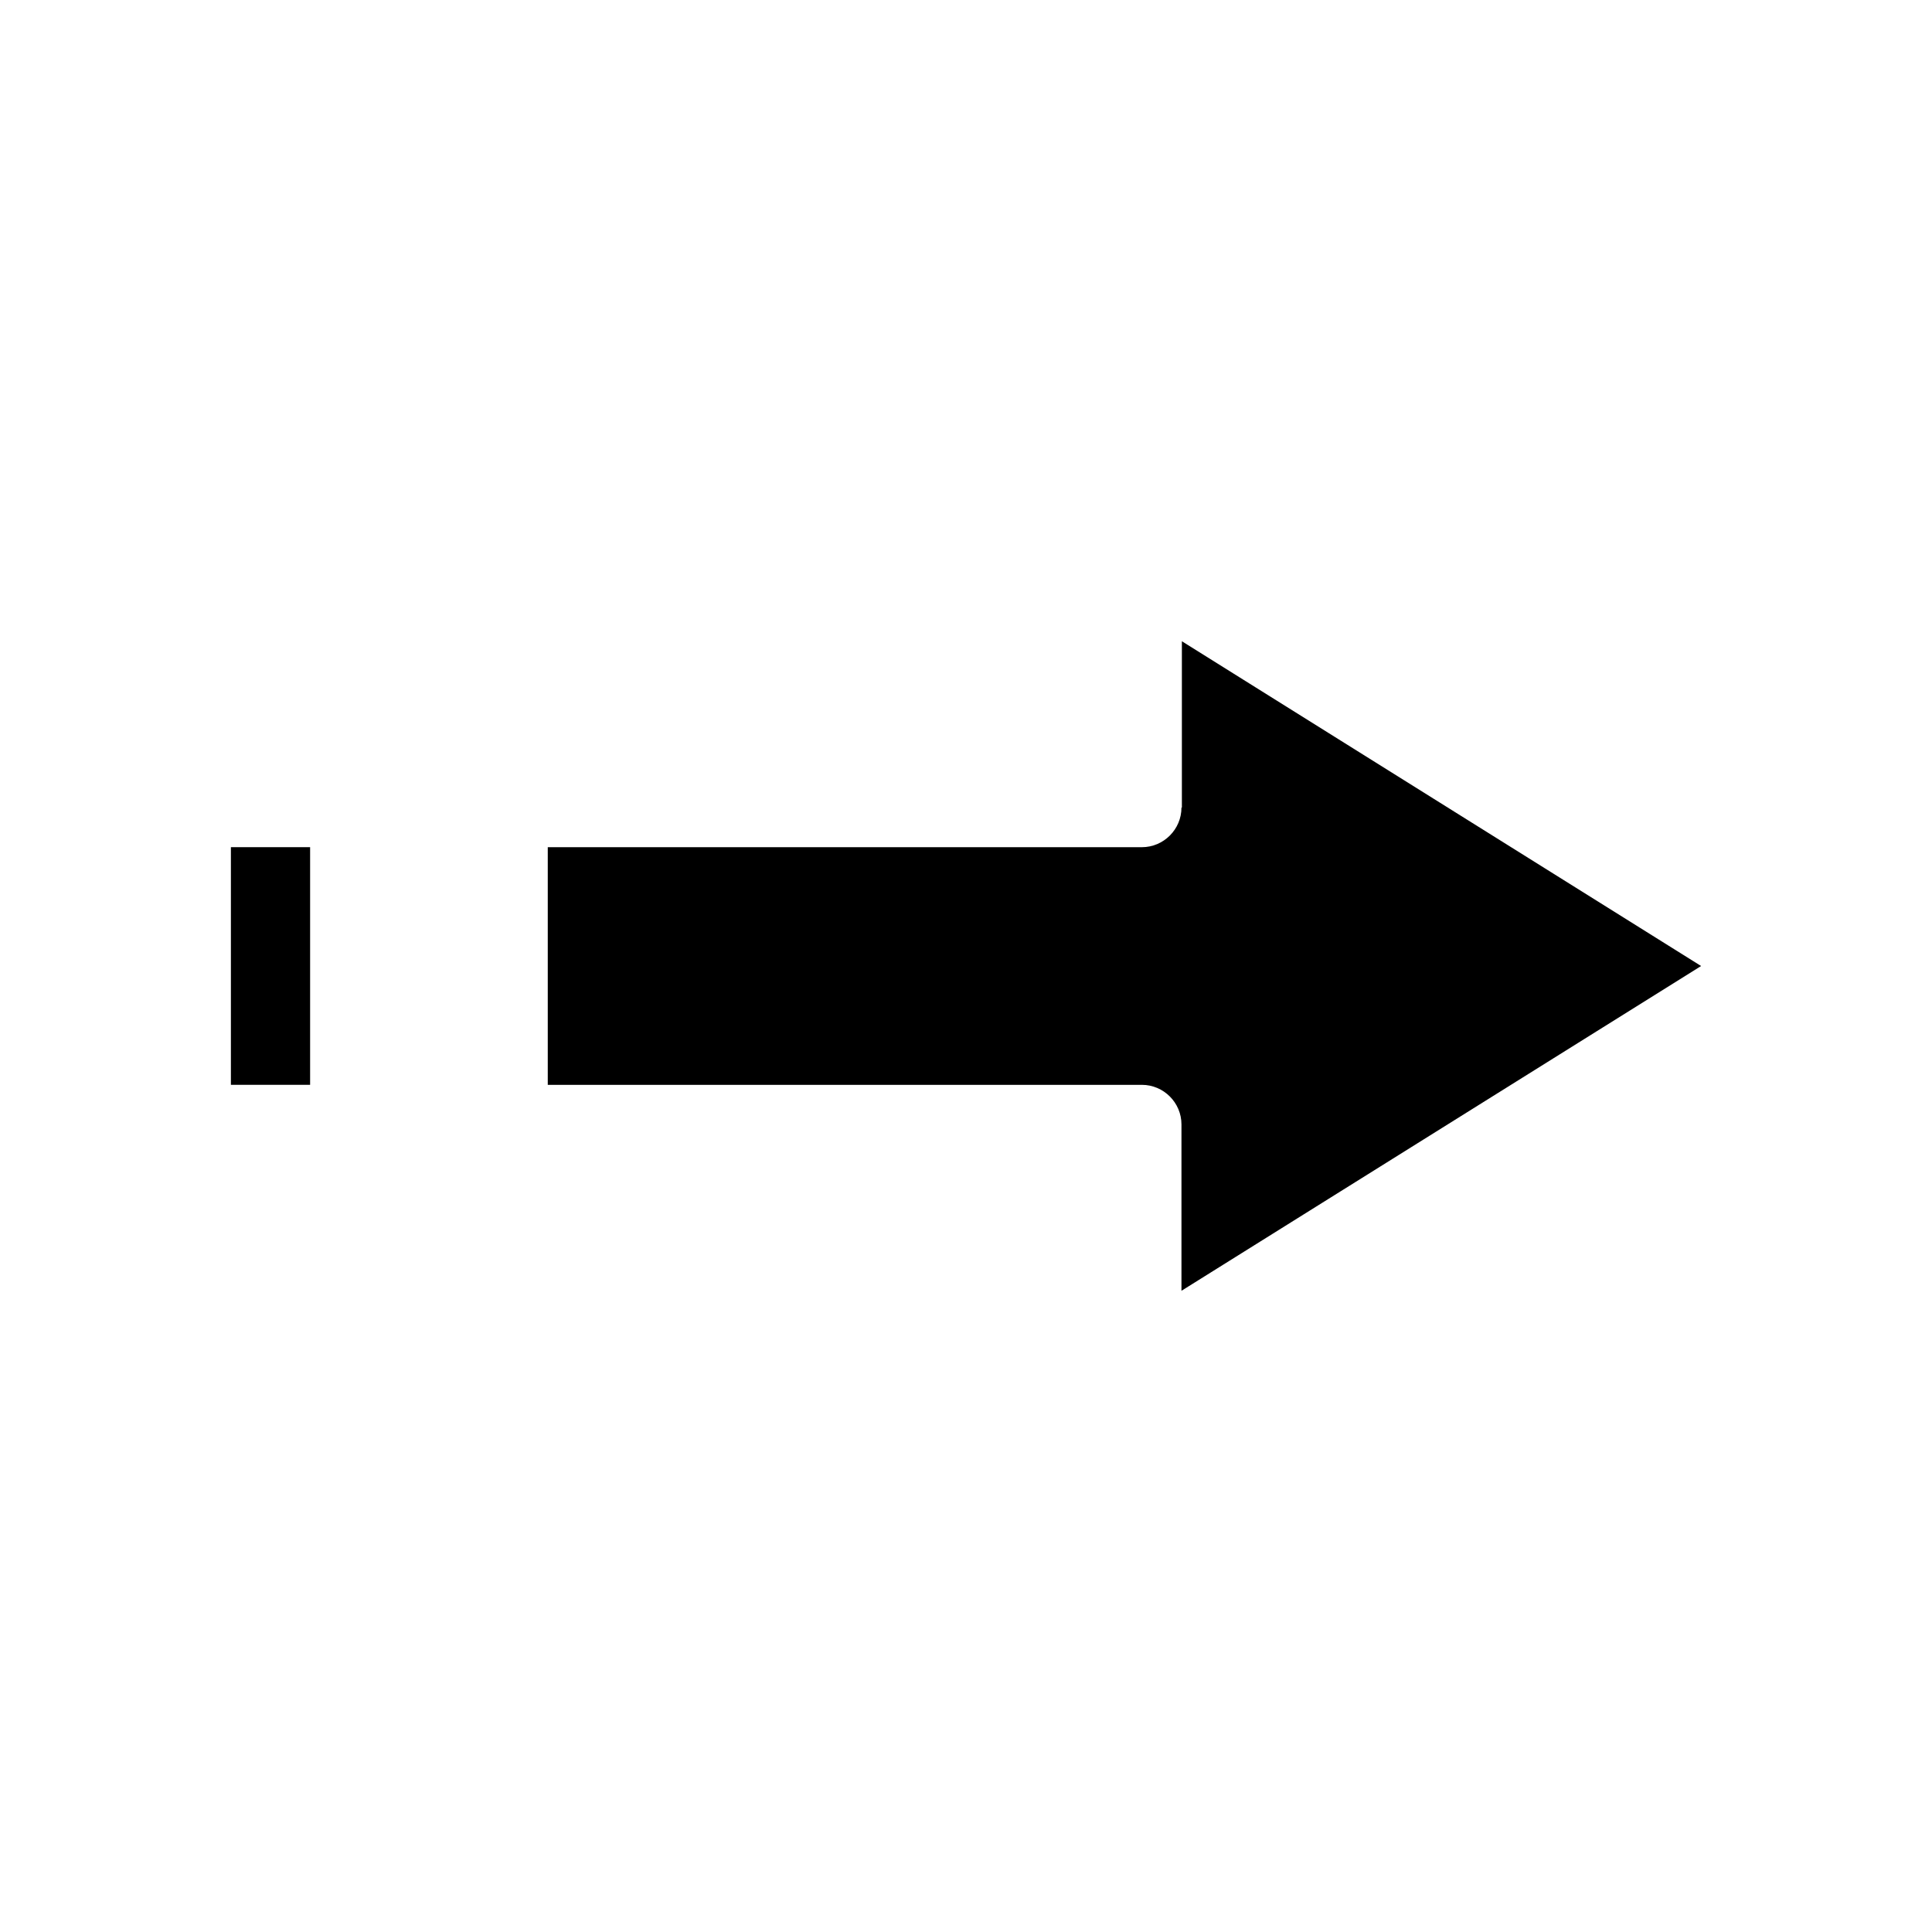 <?xml version="1.0" encoding="UTF-8"?>
<!-- Uploaded to: ICON Repo, www.iconrepo.com, Generator: ICON Repo Mixer Tools -->
<svg fill="#000000" width="800px" height="800px" version="1.1" viewBox="144 144 512 512" xmlns="http://www.w3.org/2000/svg">
 <g>
  <path d="m457.1 358.02c0 5.773-4.723 10.496-10.496 10.496h-157.44v62.977h157.44c5.773 0 10.496 4.723 10.496 10.496v44.082l137.71-86.066-137.6-86.066v44.082z"/>
  <path d="m205.19 368.51h20.992v62.977h-20.992z"/>
 </g>
</svg>